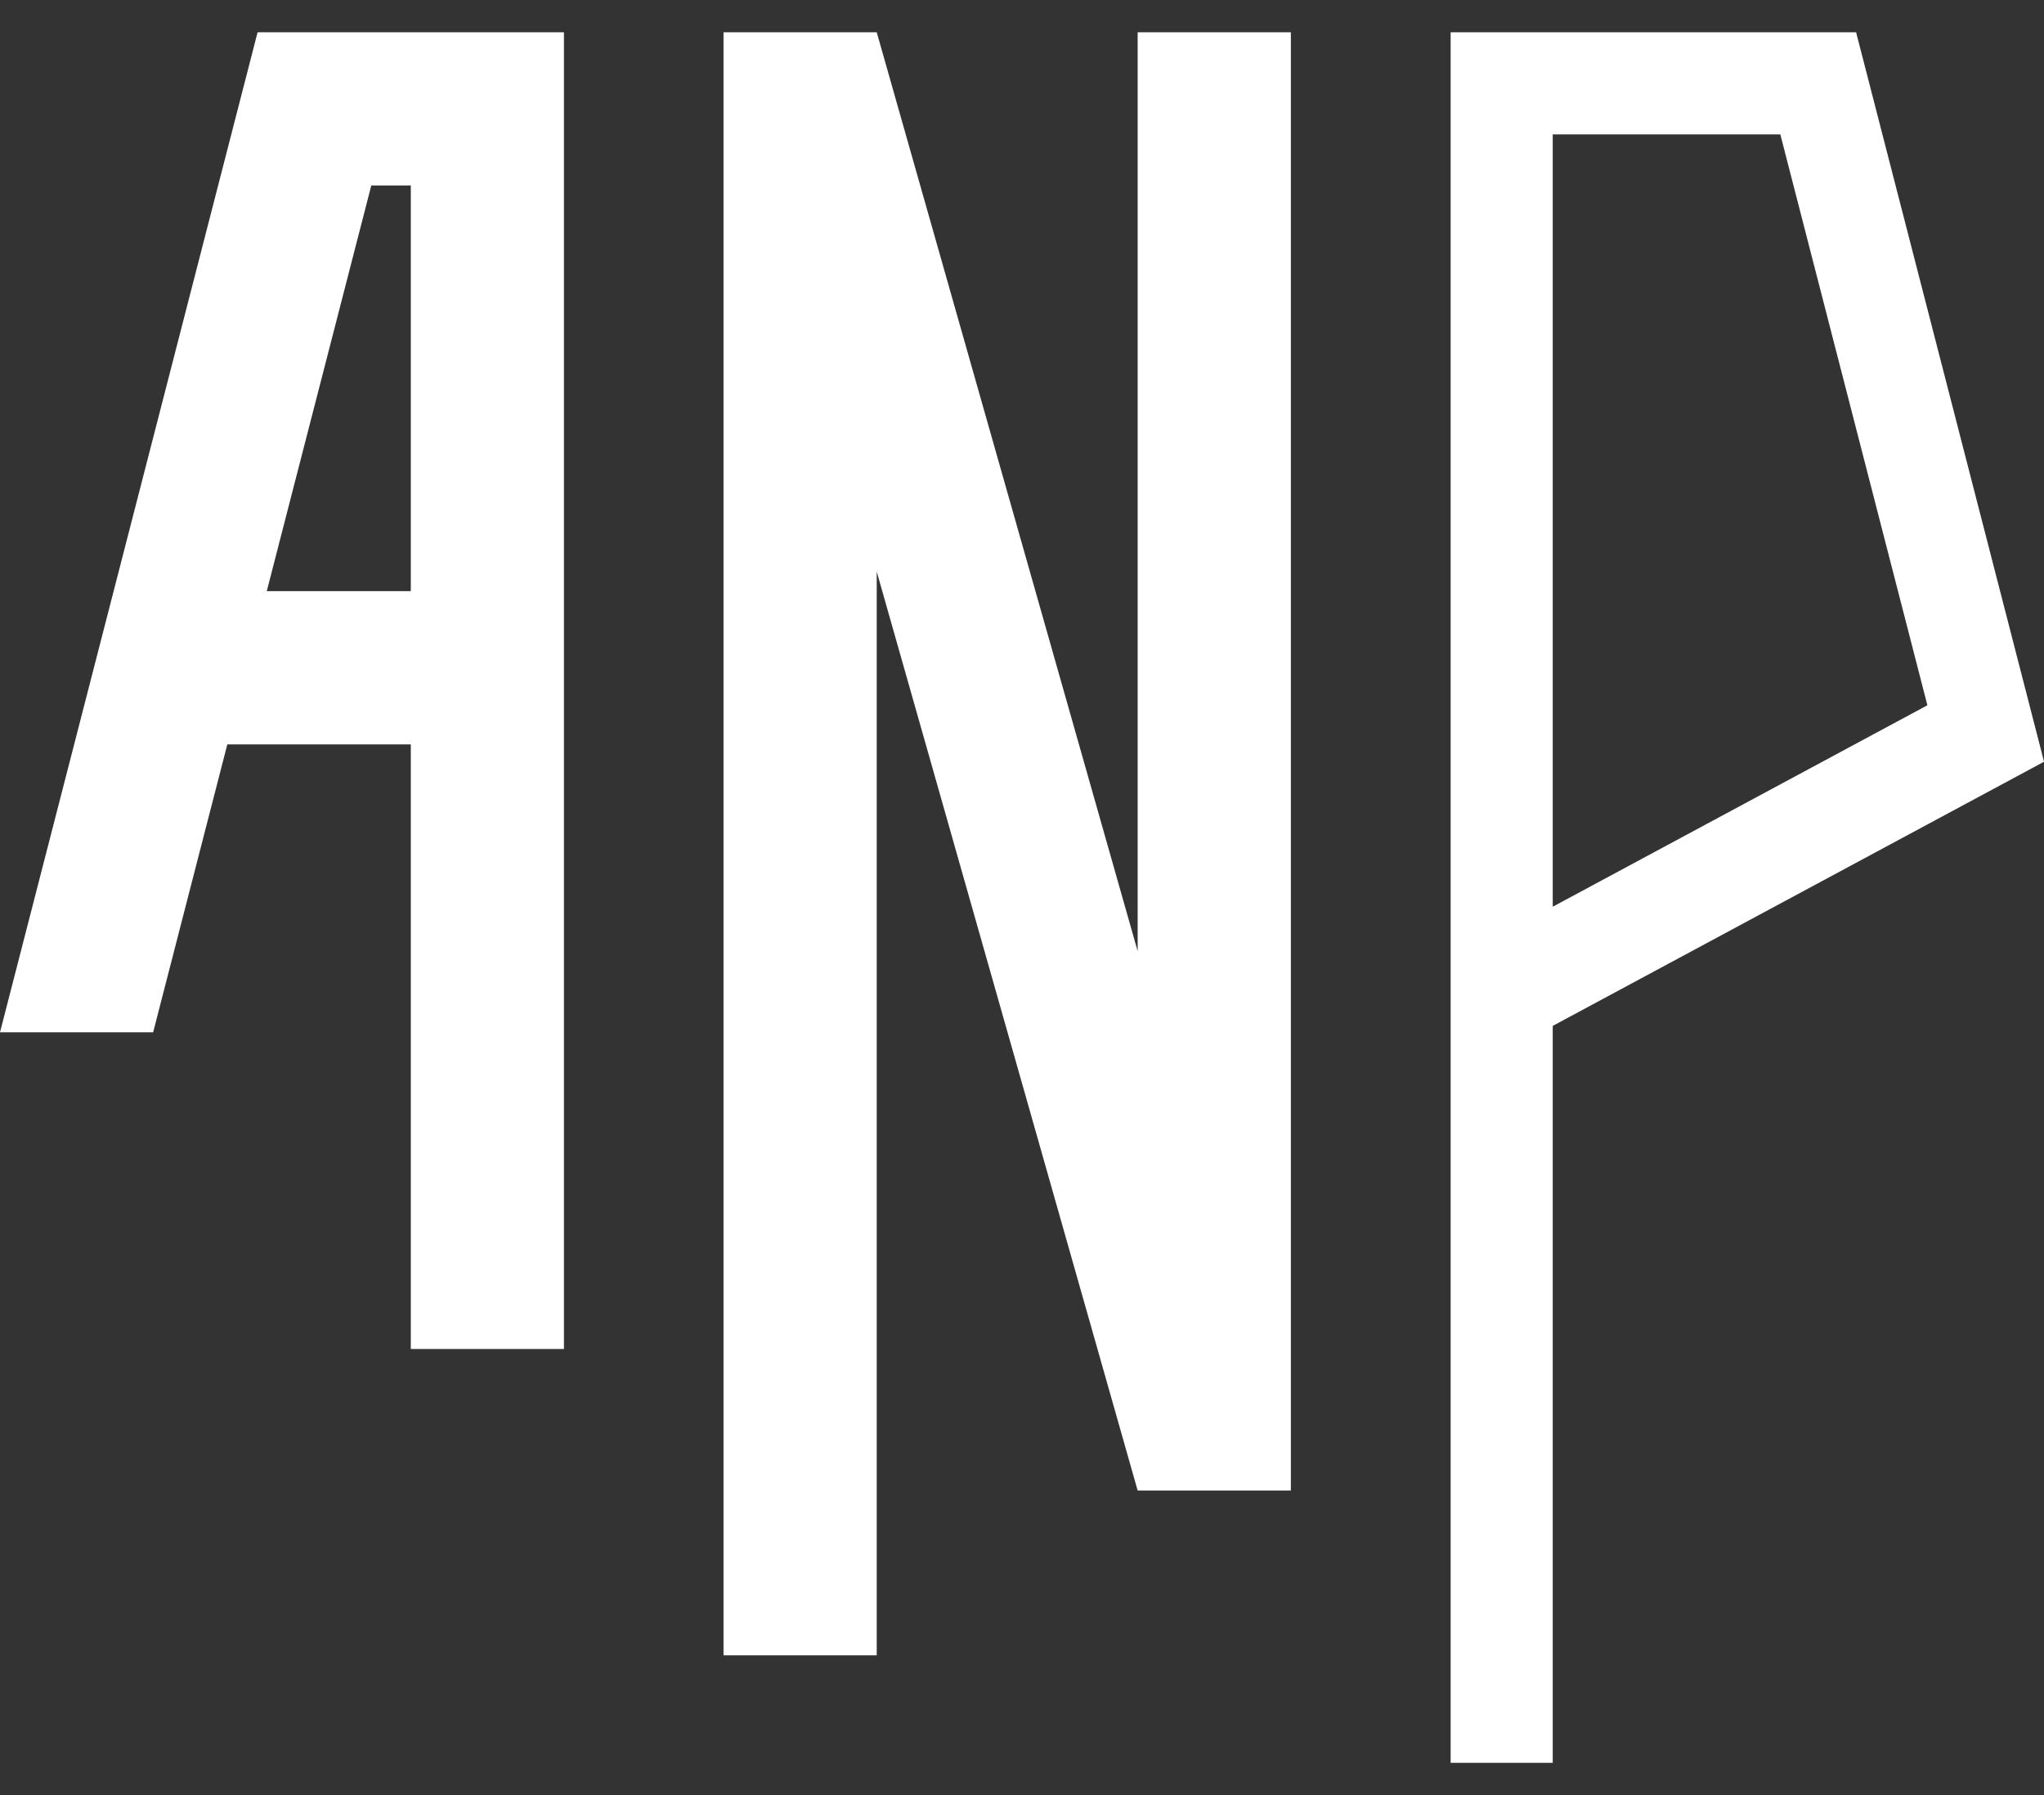 <svg width="41" height="36" viewBox="0 0 41 36" fill="none" xmlns="http://www.w3.org/2000/svg">
<rect x="0" y="0" width="41" height="36" fill="#333333" stroke="none"/>
<path d="M41.001 15.276L37.231 0.647H29.098V35.353H31.146V20.574L41.001 15.276ZM31.146 2.695H35.711L38.661 14.144L31.146 18.184V2.695Z" fill="white"/>
<path d="M5.167 0.647L0 20.702H3.072L4.56 14.928H8.24V27.053H11.312V0.647H5.168H5.167ZM8.24 11.855H5.351L7.448 3.719H8.24V11.855Z" fill="white"/>
<path d="M22.82 0.647V19.075L17.586 0.647H14.513V33.197H17.586V11.464L22.82 29.892H25.893V0.647H22.82Z" fill="white"/>
</svg>
